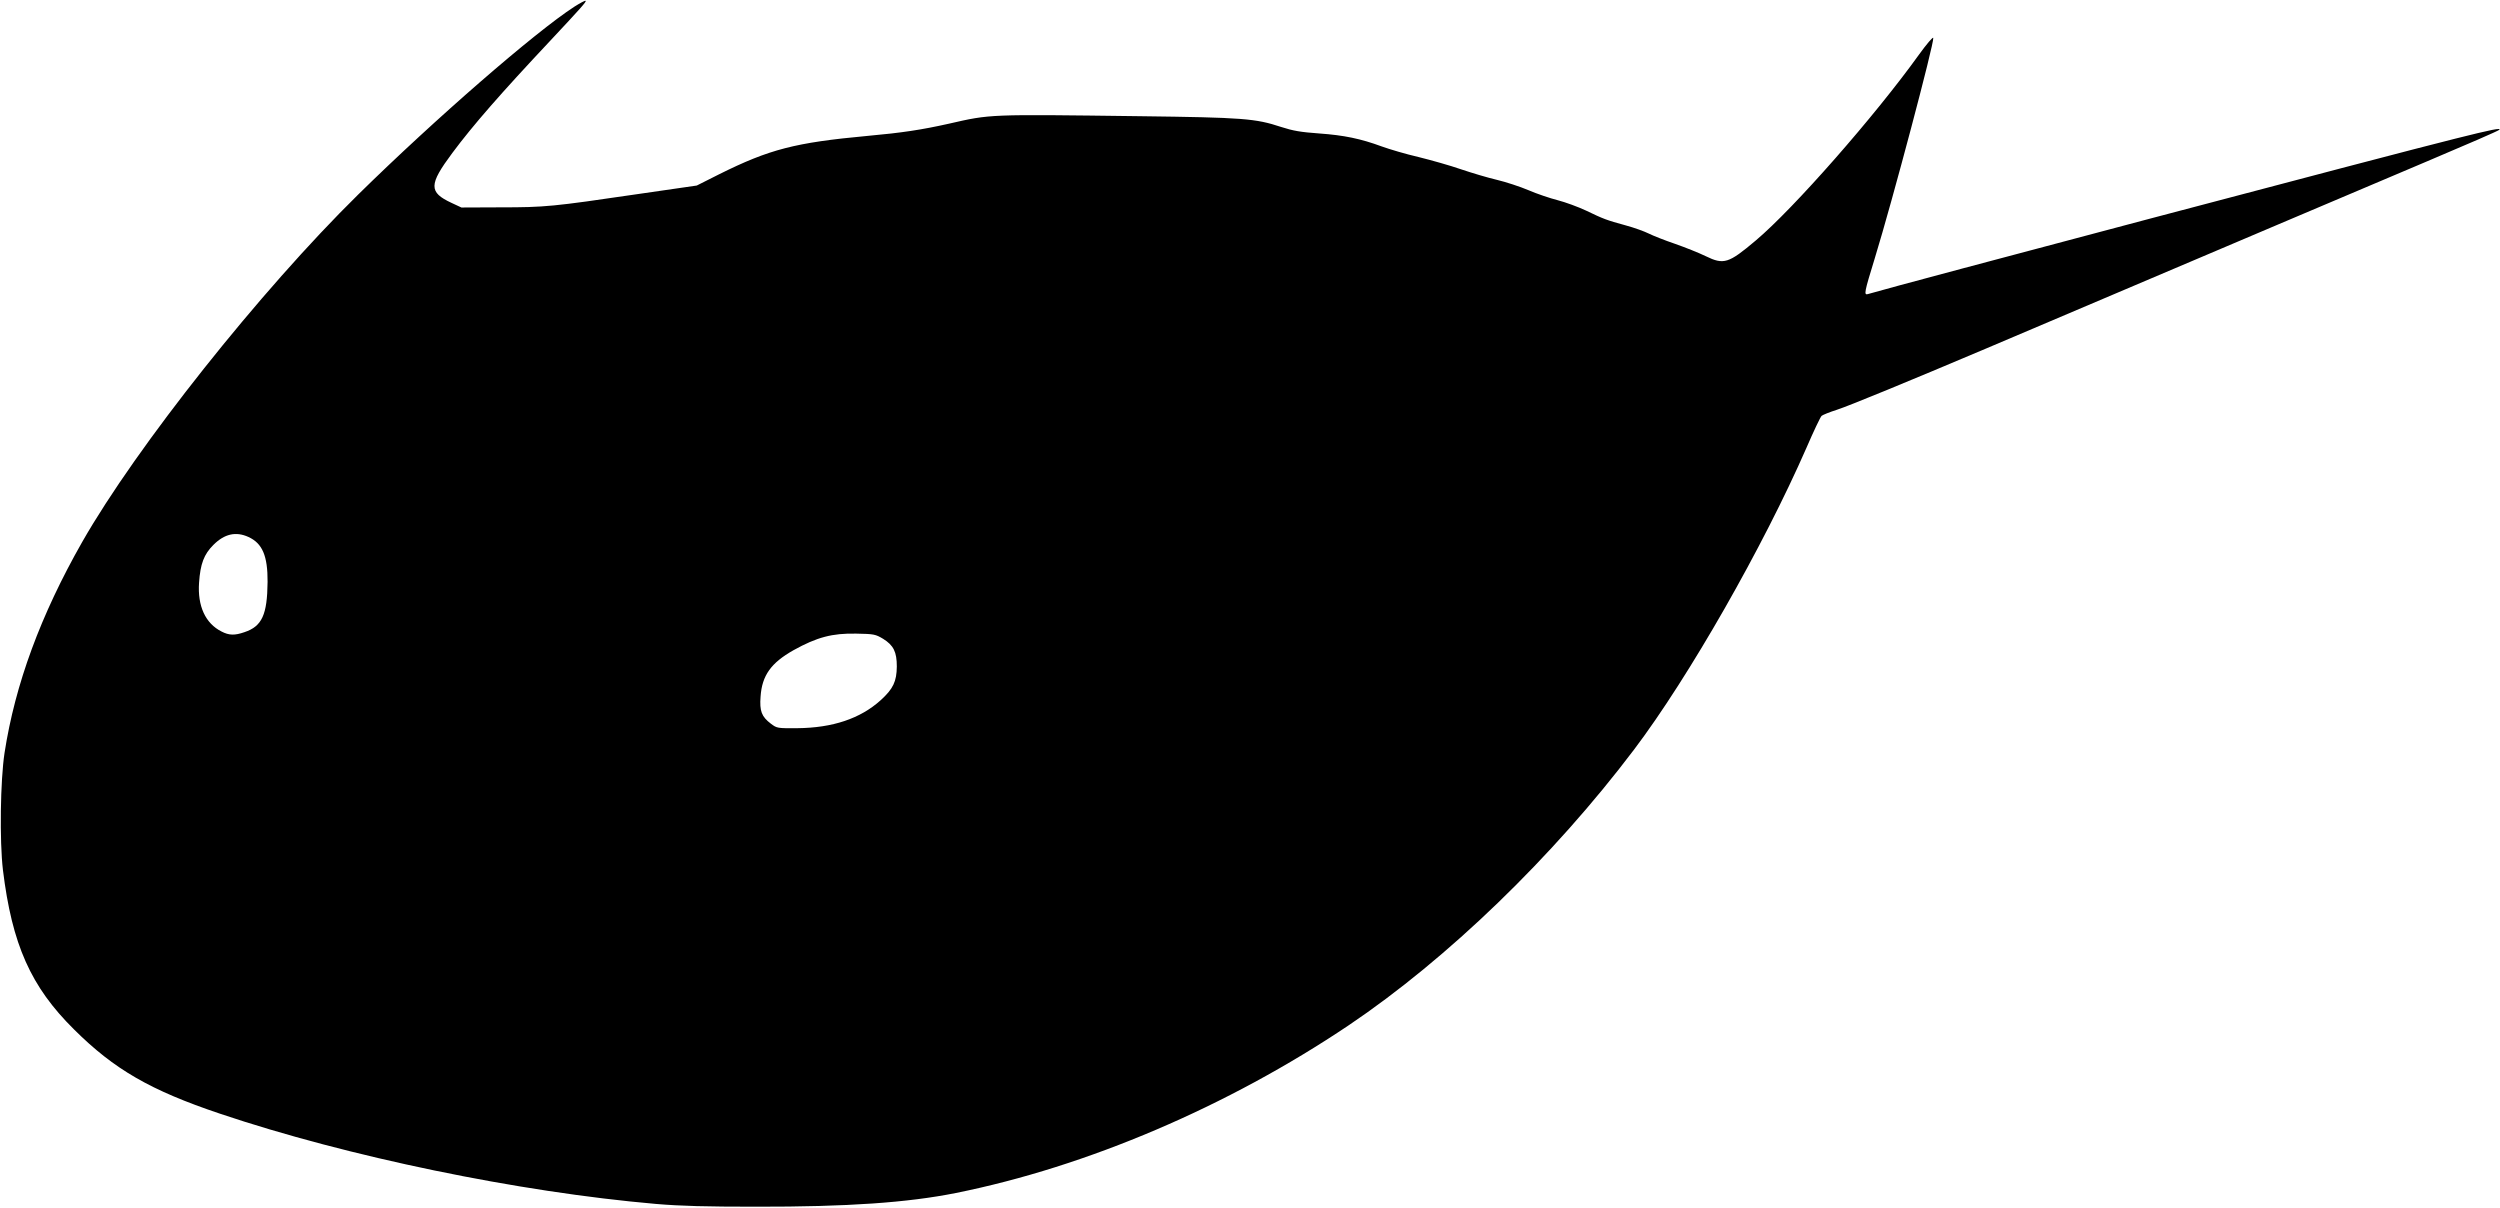 <?xml version="1.0" standalone="no"?>
<!DOCTYPE svg PUBLIC "-//W3C//DTD SVG 20010904//EN"
 "http://www.w3.org/TR/2001/REC-SVG-20010904/DTD/svg10.dtd">
<svg version="1.0" xmlns="http://www.w3.org/2000/svg"
 width="1536pt" height="742pt" viewBox="0 0 1536 742"
 preserveAspectRatio="xMidYMid meet">
<g transform="translate(0,742) scale(0.1,-0.1)"
fill="#000000" stroke="none">
<path d="M3529 7379 c-240 -155 -856 -690 -1328 -1154 -601 -591 -1363 -1551
-1696 -2135 -255 -448 -412 -874 -477 -1295 -26 -170 -31 -542 -10 -720 56
-458 171 -717 437 -980 247 -246 470 -374 895 -517 787 -265 1838 -482 2680
-555 153 -13 309 -17 615 -17 563 -1 932 25 1227 84 806 162 1671 531 2415
1031 606 408 1255 1035 1753 1694 337 446 794 1248 1059 1854 44 102 86 190
93 196 7 6 49 23 93 37 72 23 456 181 916 376 274 117 1274 541 1794 762 270
114 684 290 920 390 237 100 435 186 440 192 15 14 -43 3 -270 -54 -377 -93
-3421 -899 -3609 -955 -25 -7 -22 10 42 218 110 358 366 1325 360 1356 -2 8
-41 -38 -88 -103 -269 -375 -770 -946 -1003 -1142 -167 -141 -196 -150 -307
-96 -41 20 -126 54 -189 76 -62 21 -135 50 -161 63 -26 13 -89 36 -141 50
-120 33 -136 39 -244 91 -49 23 -128 52 -175 64 -47 12 -127 39 -178 61 -52
22 -140 51 -195 64 -56 13 -156 43 -221 65 -66 23 -183 56 -260 75 -78 18
-179 48 -226 65 -130 48 -232 69 -385 80 -112 8 -160 16 -234 40 -157 52 -233
58 -866 66 -939 12 -916 13 -1175 -46 -165 -37 -288 -56 -500 -75 -444 -41
-603 -82 -912 -236 l-137 -69 -373 -54 c-510 -75 -559 -80 -833 -80 l-240 -1
-60 28 c-142 66 -141 112 4 307 129 173 296 364 602 690 190 203 223 240 217
245 -3 3 -34 -14 -69 -36z m-2003 -3258 c86 -39 119 -116 118 -276 -2 -202
-34 -273 -142 -309 -60 -21 -95 -20 -141 4 -99 50 -148 156 -138 300 8 116 30
174 88 232 68 68 138 84 215 49z m3900 -626 c64 -40 84 -80 84 -170 -1 -92
-22 -137 -99 -207 -125 -113 -295 -170 -512 -172 -123 -1 -126 0 -162 27 -58
44 -71 78 -64 168 9 129 64 206 202 284 144 80 238 105 386 102 109 -2 118 -4
165 -32z"/>
</g>
</svg>
